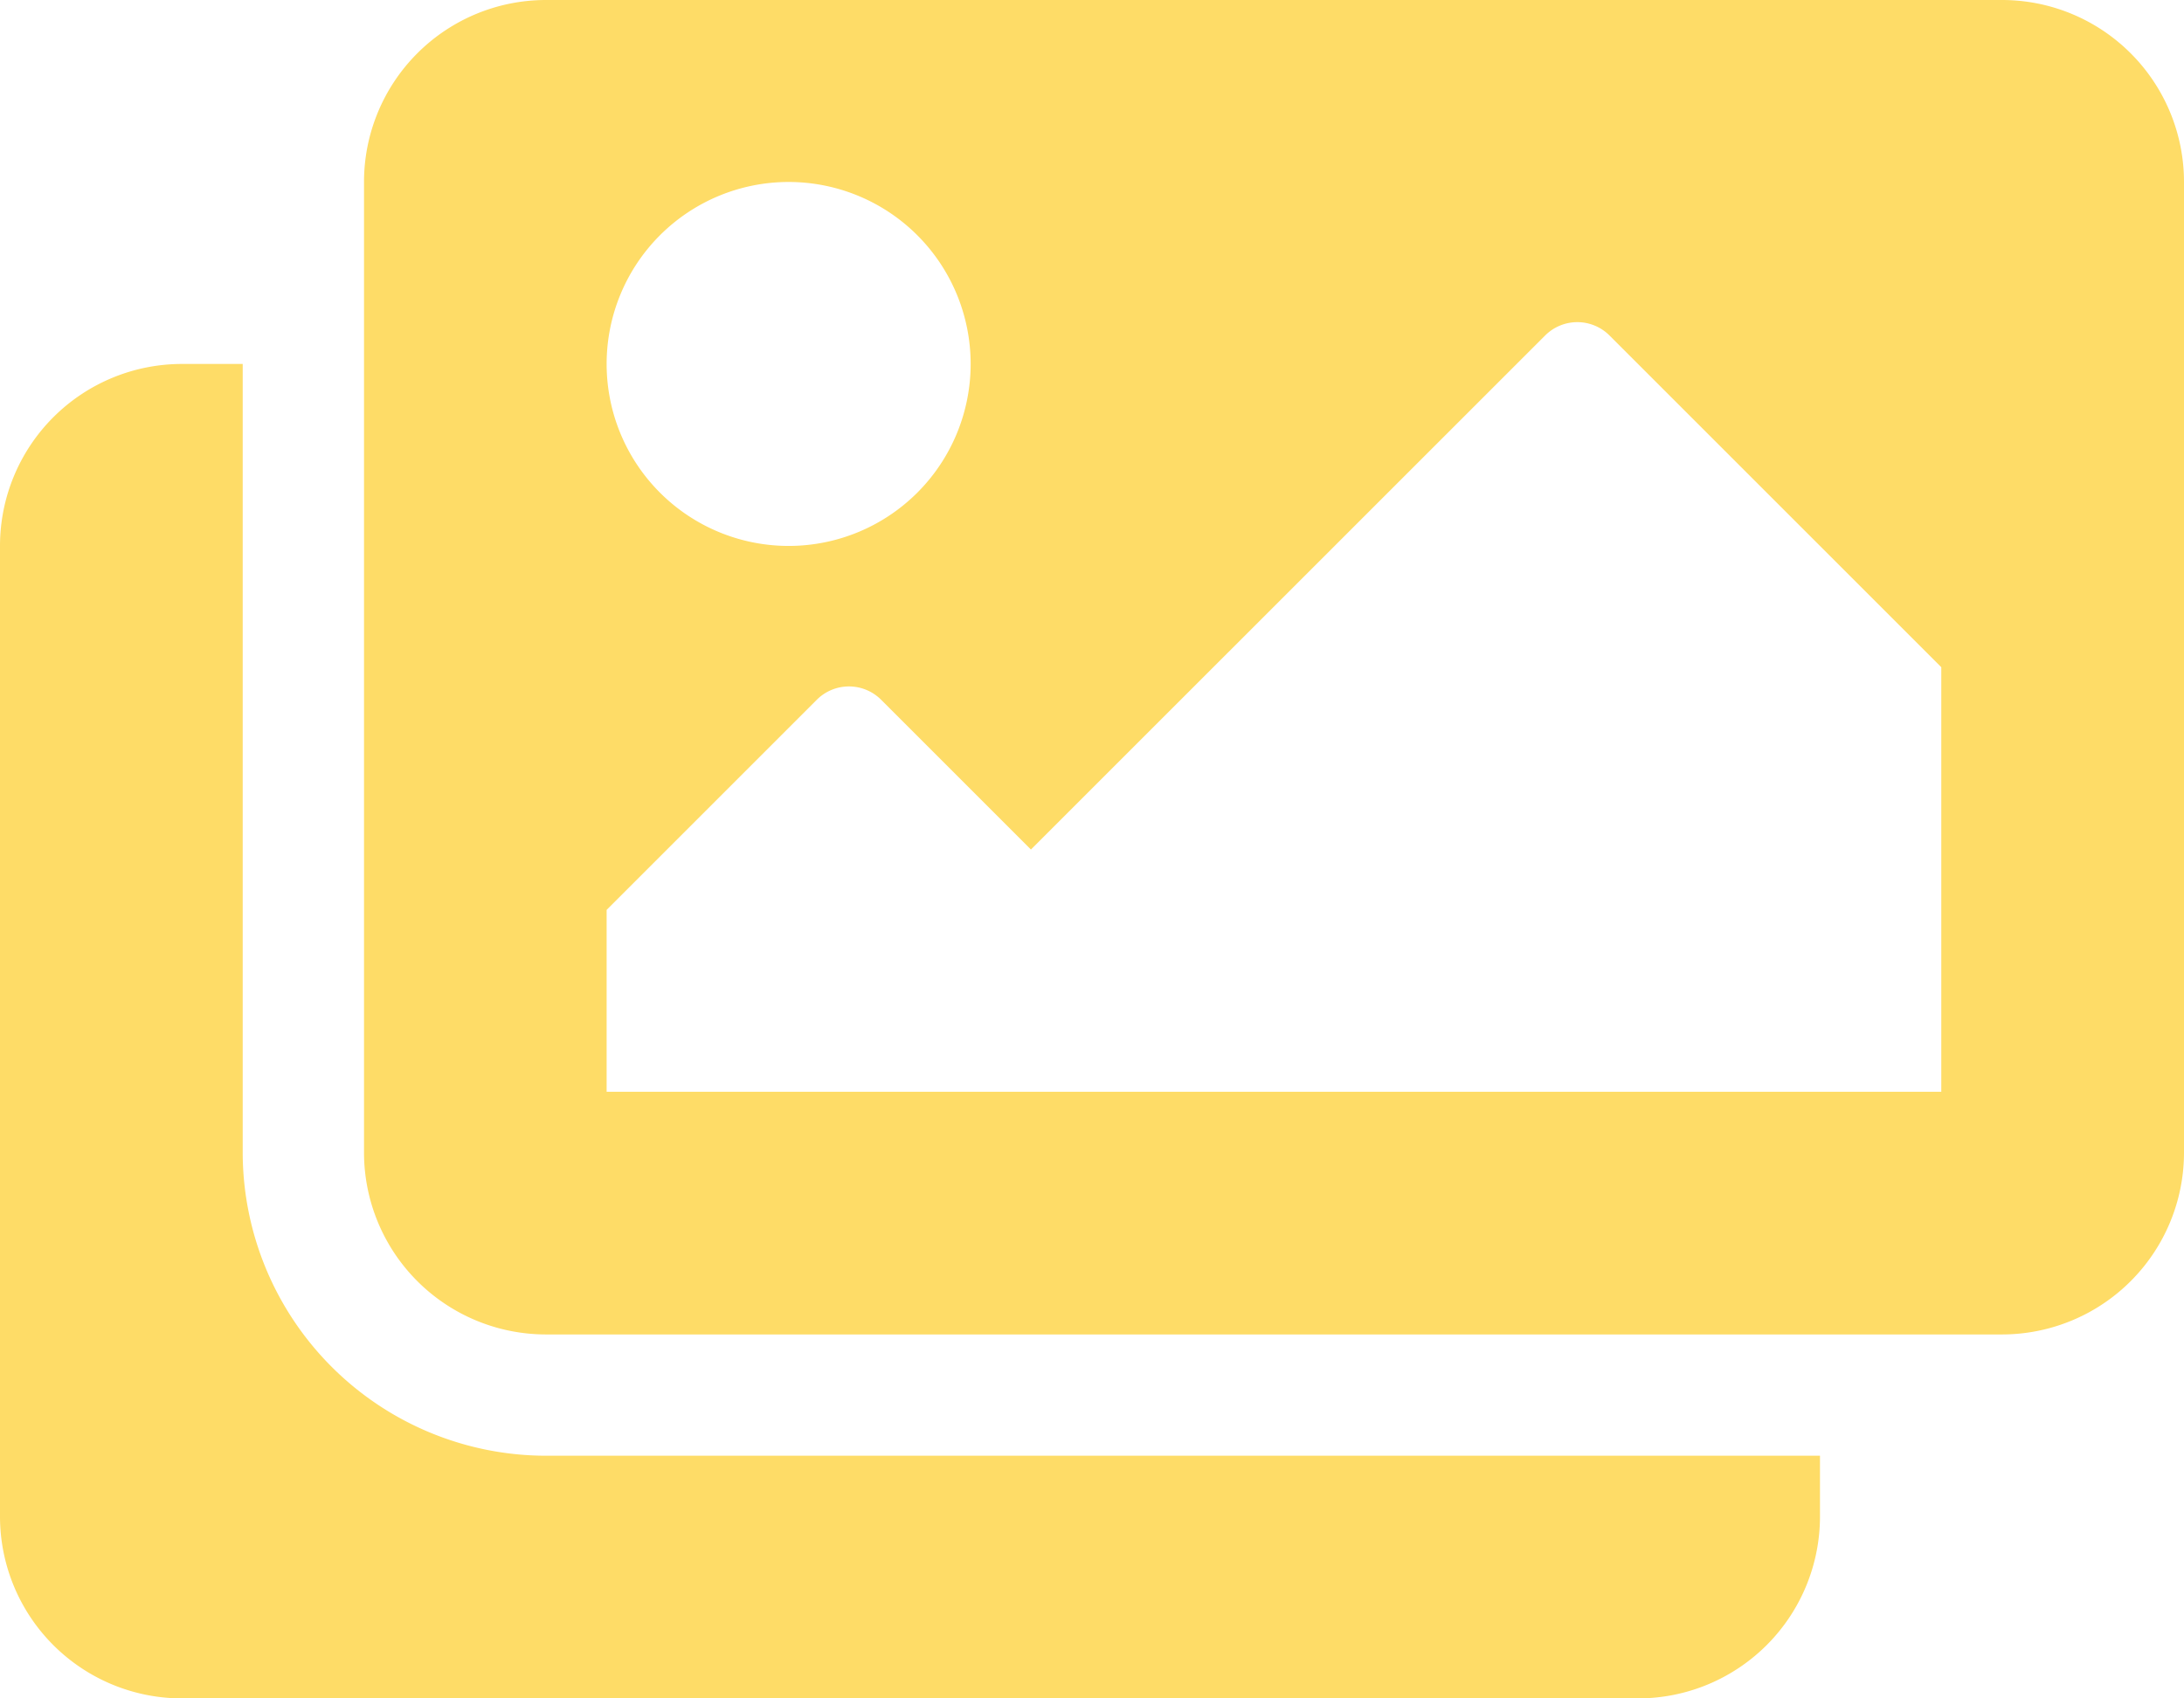 <svg xmlns="http://www.w3.org/2000/svg" width="25.979" height="20.206" viewBox="0 0 25.979 20.206">
  <path id="icon-galeria" d="M21.649,19.569v.722a2.165,2.165,0,0,1-2.165,2.165H2.165A2.165,2.165,0,0,1,0,20.291V8.745A2.165,2.165,0,0,1,2.165,6.58h.722v9.381A3.612,3.612,0,0,0,6.5,19.569Zm4.33-3.608V4.415A2.165,2.165,0,0,0,23.814,2.25H6.495A2.165,2.165,0,0,0,4.33,4.415V15.961a2.165,2.165,0,0,0,2.165,2.165H23.814a2.165,2.165,0,0,0,2.165-2.165ZM11.546,6.58A2.165,2.165,0,1,1,9.381,4.415,2.165,2.165,0,0,1,11.546,6.58Zm-4.33,6.495,2.5-2.5a.541.541,0,0,1,.765,0l1.782,1.782L18.38,6.241a.541.541,0,0,1,.765,0l3.947,3.947v5.051H7.216Z" transform="translate(0 -2.25)" fill="#fedc67"/>
</svg>
